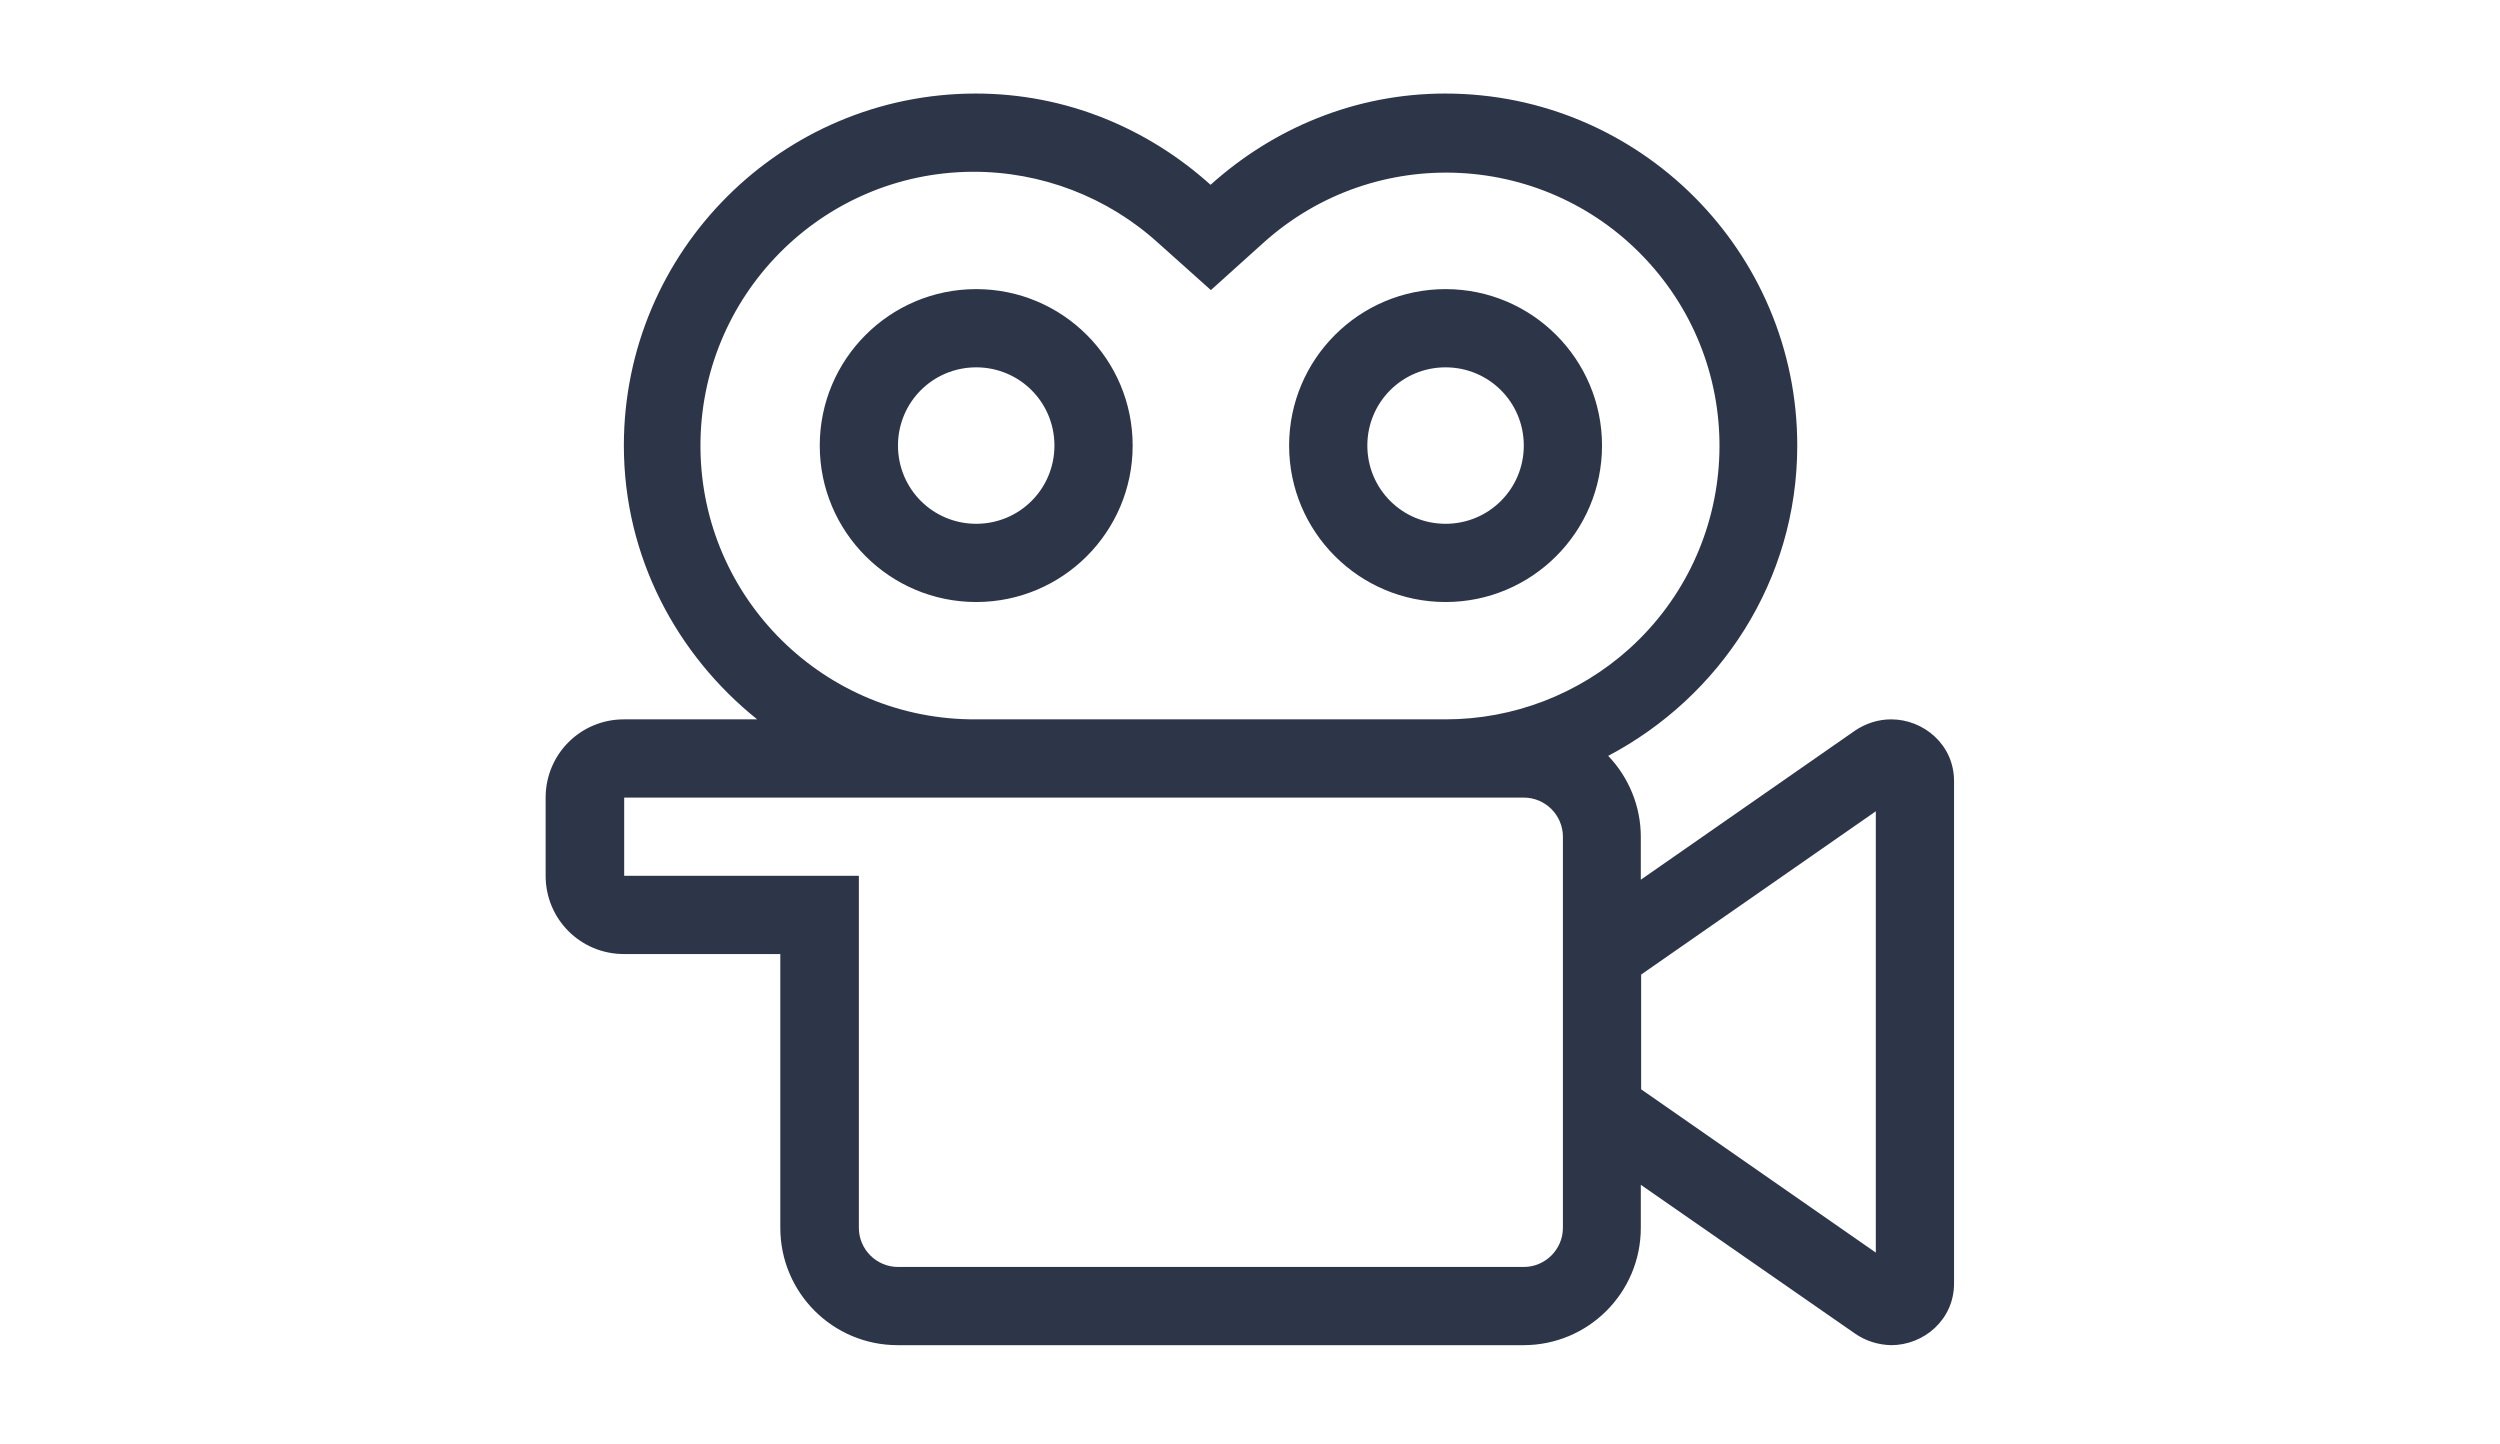 <?xml version="1.0" encoding="utf-8"?>
<!-- Generator: Adobe Illustrator 22.0.1, SVG Export Plug-In . SVG Version: 6.00 Build 0)  -->
<svg version="1.1" id="Layer_1" focusable="false" xmlns="http://www.w3.org/2000/svg" xmlns:xlink="http://www.w3.org/1999/xlink"
	 x="0px" y="0px" viewBox="0 0 767 442.9" style="enable-background:new 0 0 767 442.9;" xml:space="preserve">
<style type="text/css">
	.st0{fill:#2D3549;}
	.st1{fill:none;stroke:#000000;stroke-width:21;stroke-linejoin:round;stroke-miterlimit:10;}
</style>
<path class="st0" d="M443.5,88.7c-26.5,0-48,21.5-48,48s21.5,48,48,48c26.5,0,48-21.5,48-48S470,88.7,443.5,88.7z M443.5,160.7
	c-13.3,0-24-10.7-24-24s10.7-24,24-24c13.3,0,24,10.7,24,24S456.8,160.7,443.5,160.7z M299.5,88.7c-26.5,0-48,21.5-48,48
	s21.5,48,48,48s48-21.5,48-48C347.5,110.2,326,88.7,299.5,88.7z M299.5,160.7c-13.3,0-24-10.7-24-24s10.7-24,24-24
	c13.3,0,24,10.7,24,24S312.8,160.7,299.5,160.7z M580.2,220.7c-3.9,0-7.7,1.2-11,3.4l-65.8,45.8v-13.2c0-9.2-3.6-18.1-10-24.8
	c34.3-18.1,58-53.7,58-95.2c0-59.6-48.4-108-108-108c-27.8,0-52.9,10.8-72,28c-19.1-17.2-44.2-28-72-28c-59.6,0-108,48.4-108,108
	c0,34.1,16.2,64.2,40.9,84h-40.9c-13.3,0-24,10.7-24,24v24c0,13.3,10.7,24,24,24h48v84c0,19.9,16.1,36,36,36l0,0h192
	c19.9,0,36-16.1,36-36l0,0v-13.2l65.8,45.7c3.2,2.2,7,3.4,11,3.5c10,0,19.3-7.8,19.3-18.9V239.6
	C599.5,228.5,590.2,220.7,580.2,220.7L580.2,220.7z M479.5,376.7c0,6.6-5.4,12-12,12h-192c-6.6,0-12-5.4-12-12v-108h-72v-24h276
	c6.6,0,12,5.4,12,12V376.7z M443.5,220.7h-144c-46.4,0.3-84.3-37-84.6-83.4c-0.3-46.4,37-84.3,83.4-84.6
	c21.1-0.1,41.5,7.7,57.1,21.9L371.5,89l16.1-14.5C422,43.5,475,46.3,506,80.7s28.2,87.4-6.2,118.4
	C484.3,213,464.3,220.7,443.5,220.7z M575.5,384.3l-72-50.1V299l72-50.1V384.3z"/>
</svg>
